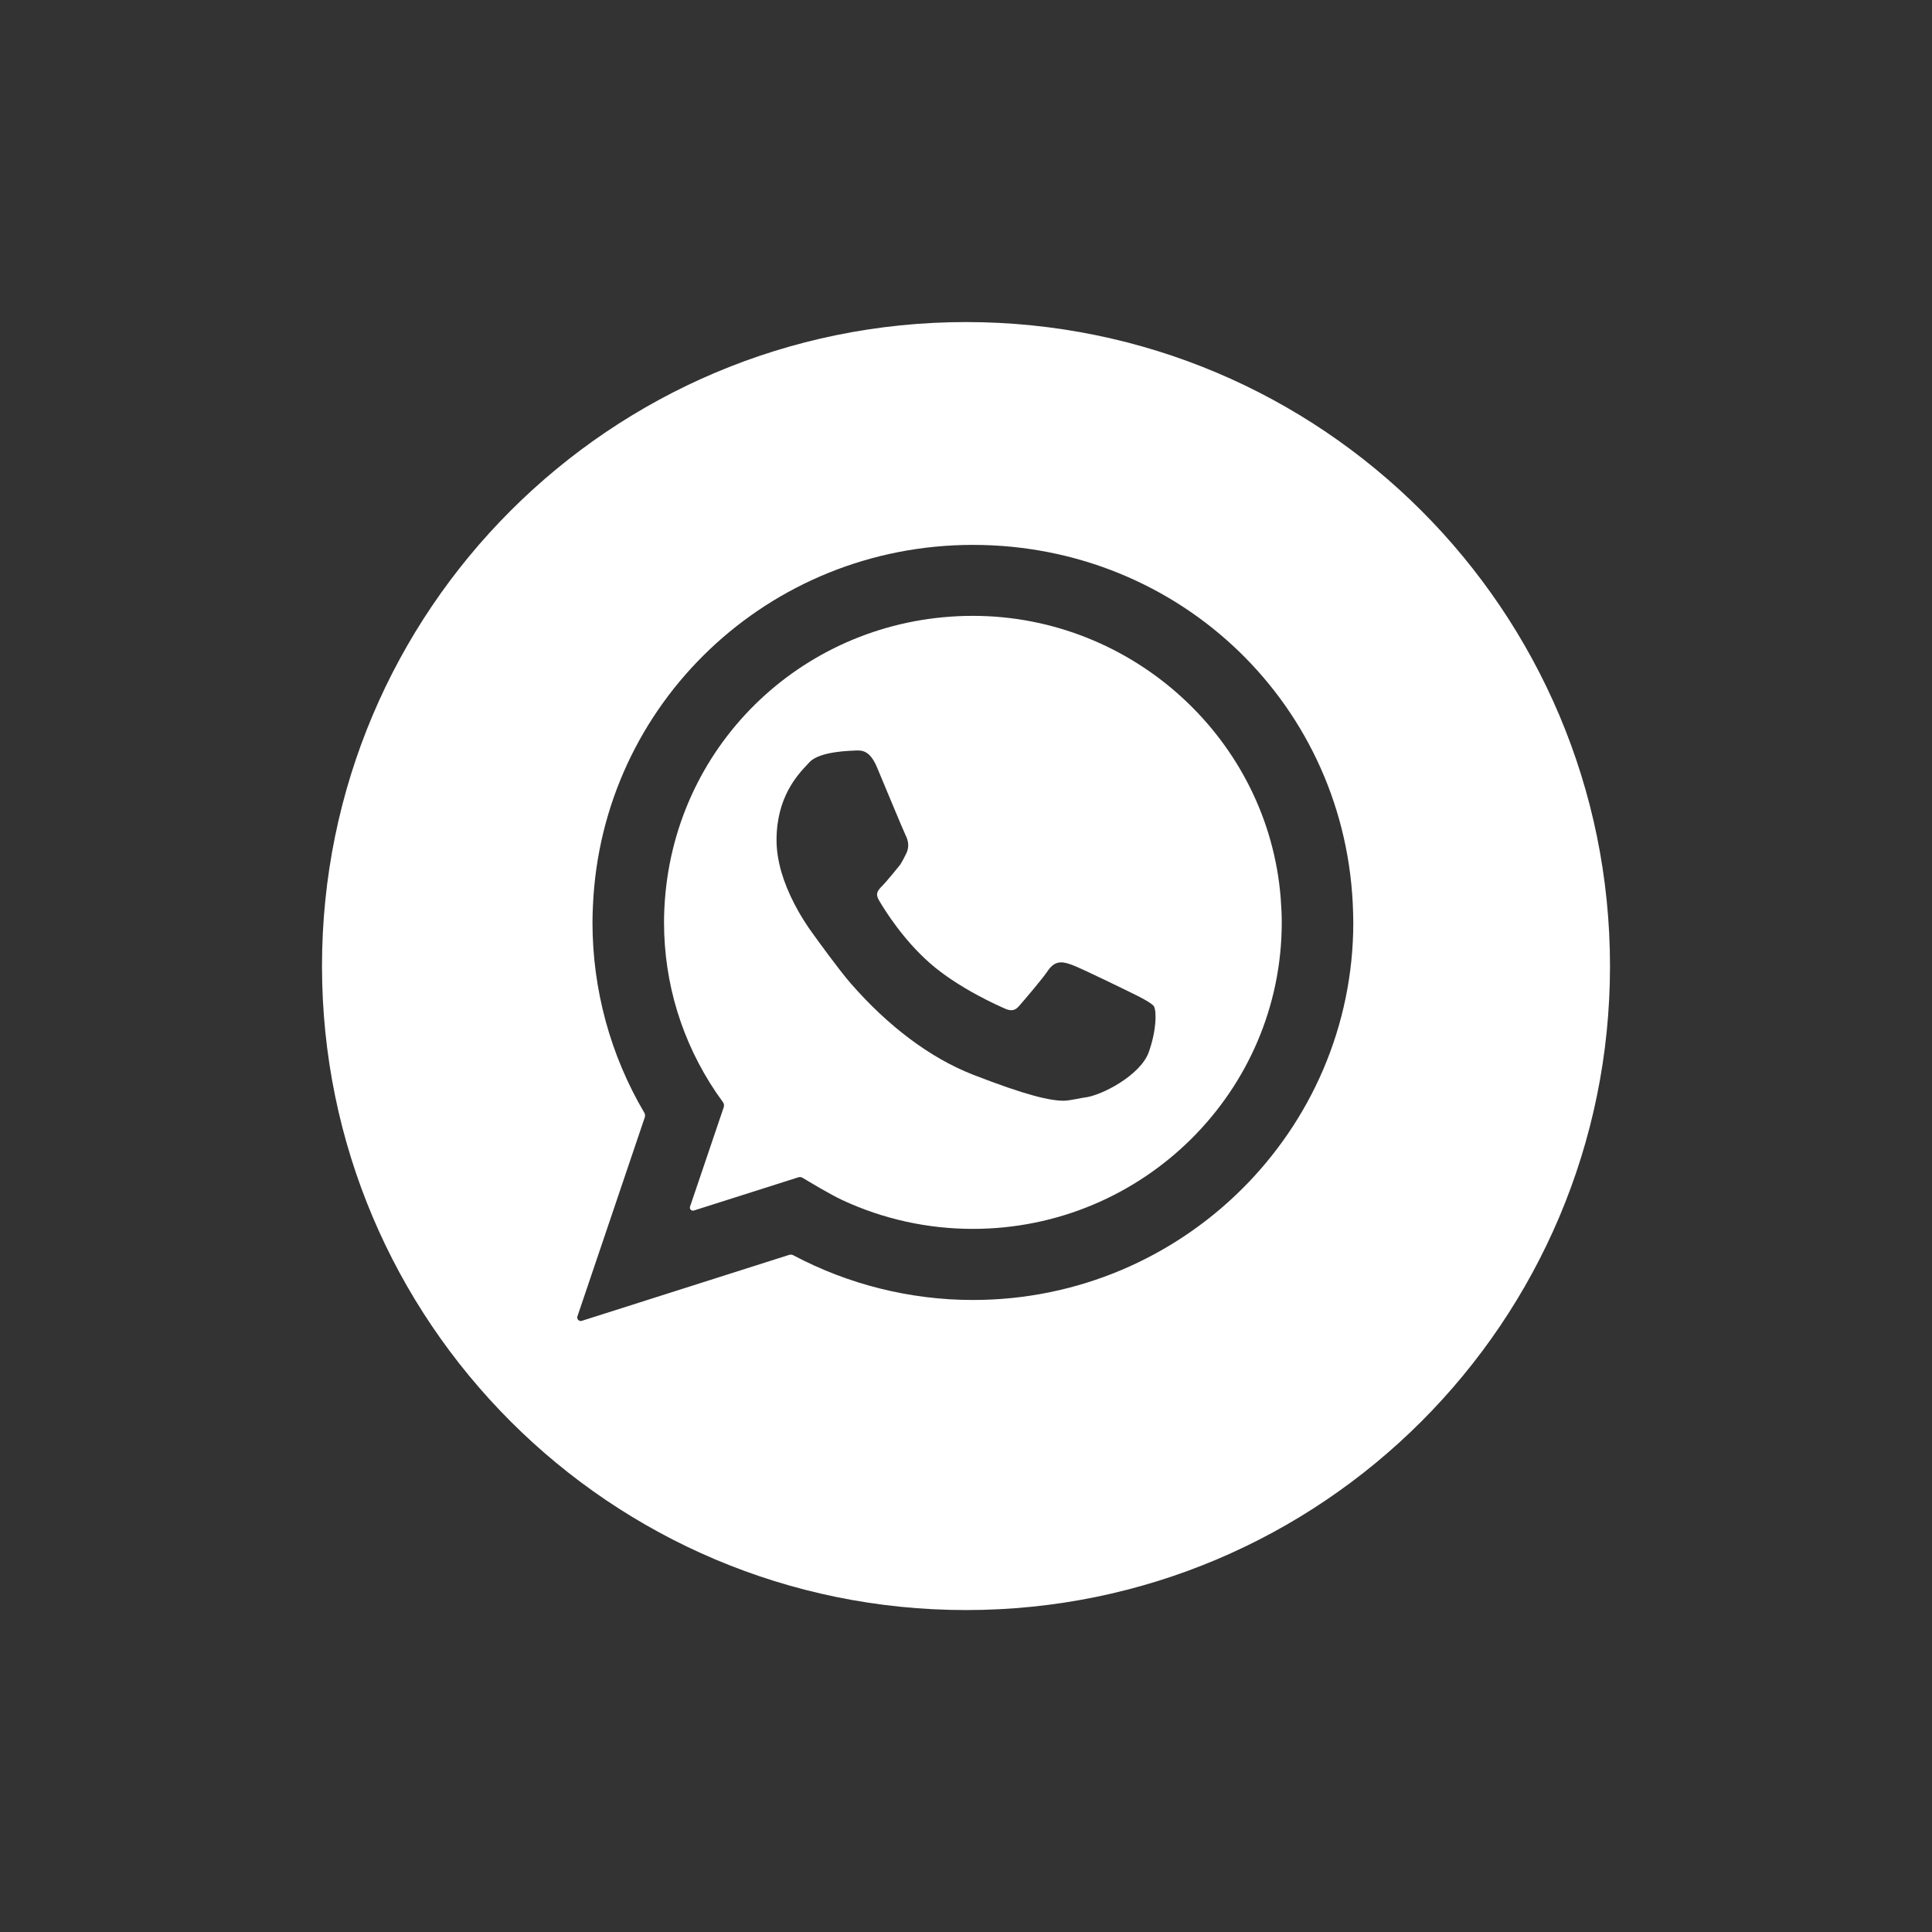 <?xml version="1.0" encoding="utf-8"?>
<!-- Generator: Adobe Illustrator 23.0.0, SVG Export Plug-In . SVG Version: 6.00 Build 0)  -->
<svg version="1.1" id="Capa_1" xmlns="http://www.w3.org/2000/svg" xmlns:xlink="http://www.w3.org/1999/xlink" x="0px" y="0px"
	 viewBox="0 0 300 300" style="enable-background:new 0 0 300 300;" xml:space="preserve">
<rect x="0" y="0" width="300" height="300" fill="#333333" stroke="none"/>
<style type="text/css">
	.st0{fill:#FFFFFF;}
	.st1{fill:#006B8B;}
	.st2{fill:#FFFFFF;stroke:#FFFFFF;stroke-width:19;stroke-linecap:round;stroke-linejoin:round;stroke-miterlimit:10;}
	.st3{fill:#F7A833;}
	.st4{fill:#346D70;}
	.st5{fill:#52A6BA;}
	.st6{fill:#9D9D9C;}
	.st7{fill:#4A4A49;}
</style>
<g>
	<path class="st0" d="M151.07,95.63c-24.83,0-45.34,18.48-47.73,42.98c-0.15,1.59-0.23,3.1-0.23,4.61c0,9.48,2.79,18.57,8.08,26.41
		c0.23,0.34,0.75,1.07,1.07,1.51c0.16,0.23,0.21,0.52,0.12,0.79l-5.23,15.43c-0.13,0.37,0.22,0.72,0.59,0.61l16.2-5.15
		c0.24-0.08,0.49-0.05,0.7,0.08c1.06,0.64,4.4,2.64,6.16,3.45c6.31,2.94,13.21,4.47,20.26,4.47c26.45,0,47.97-21.35,47.97-47.59
		c0-1.09-0.05-2.27-0.16-3.72C196.96,114.9,175.96,95.63,151.07,95.63z M178.37,163.4c-1.29,3.59-7.43,6.79-10.01,7.03
		c-0.41,0.04-2.3,0.49-3.19,0.49c-2.05,0-5.66-0.76-14.12-4.06c-6.62-2.59-13.18-7.53-18.99-14.21c-1.84-2.11-5.51-7.21-5.56-7.28
		c-2.41-3.22-4.23-6.75-5.17-9.97c-0.51-1.79-0.75-3.41-0.75-4.95c0-6.69,3.27-10.14,4.84-11.8l0.28-0.3
		c1.6-1.74,6.62-1.77,7.16-1.81c1.1-0.06,2.26,0.07,3.34,2.65c0.36,0.86,4.15,9.99,4.4,10.46c0.34,0.68,0.71,1.72,0.11,2.9
		c0,0-0.59,1.22-0.93,1.72c-0.17,0.24-2.25,2.77-2.73,3.23c-0.77,0.77-1.18,1.26-0.55,2.32c1.01,1.73,3.81,6.13,7.84,9.69
		c4.55,4.02,11.13,6.84,11.36,6.95c1.36,0.68,1.92,0.45,2.54-0.25c0.87-0.99,3.56-4.13,4.48-5.49c1.21-1.8,2.56-1.31,3.75-0.89
		c1.39,0.5,8.79,4.12,9.79,4.62c0,0,2.55,1.22,2.92,1.81C179.61,157.03,179.59,160,178.37,163.4z"/>
	<path class="st0" d="M150.01,50.01C94.77,50.01,50,94.78,50,150.01c0,55.23,44.77,100,100.01,100c55.22,0,99.99-44.77,99.99-100
		C250,94.78,205.23,50.01,150.01,50.01z M151.07,201.86c-9.71,0-19.33-2.4-27.88-6.94c-0.2-0.11-0.44-0.13-0.66-0.06l-32.19,10.24
		c-0.42,0.13-0.82-0.27-0.68-0.69l10.46-30.91c0.08-0.24,0.05-0.49-0.07-0.71c-5.27-8.93-8.05-19.14-8.05-29.56
		c0-0.87,0.03-1.73,0.07-2.59c1.37-31.42,27.29-56.03,59-56.03c32.29,0,58.23,25.1,59.04,57.13c0,0,0.03,1.06,0.03,1.48
		C210.14,175.55,183.64,201.86,151.07,201.86z"/>
</g>
</svg>
